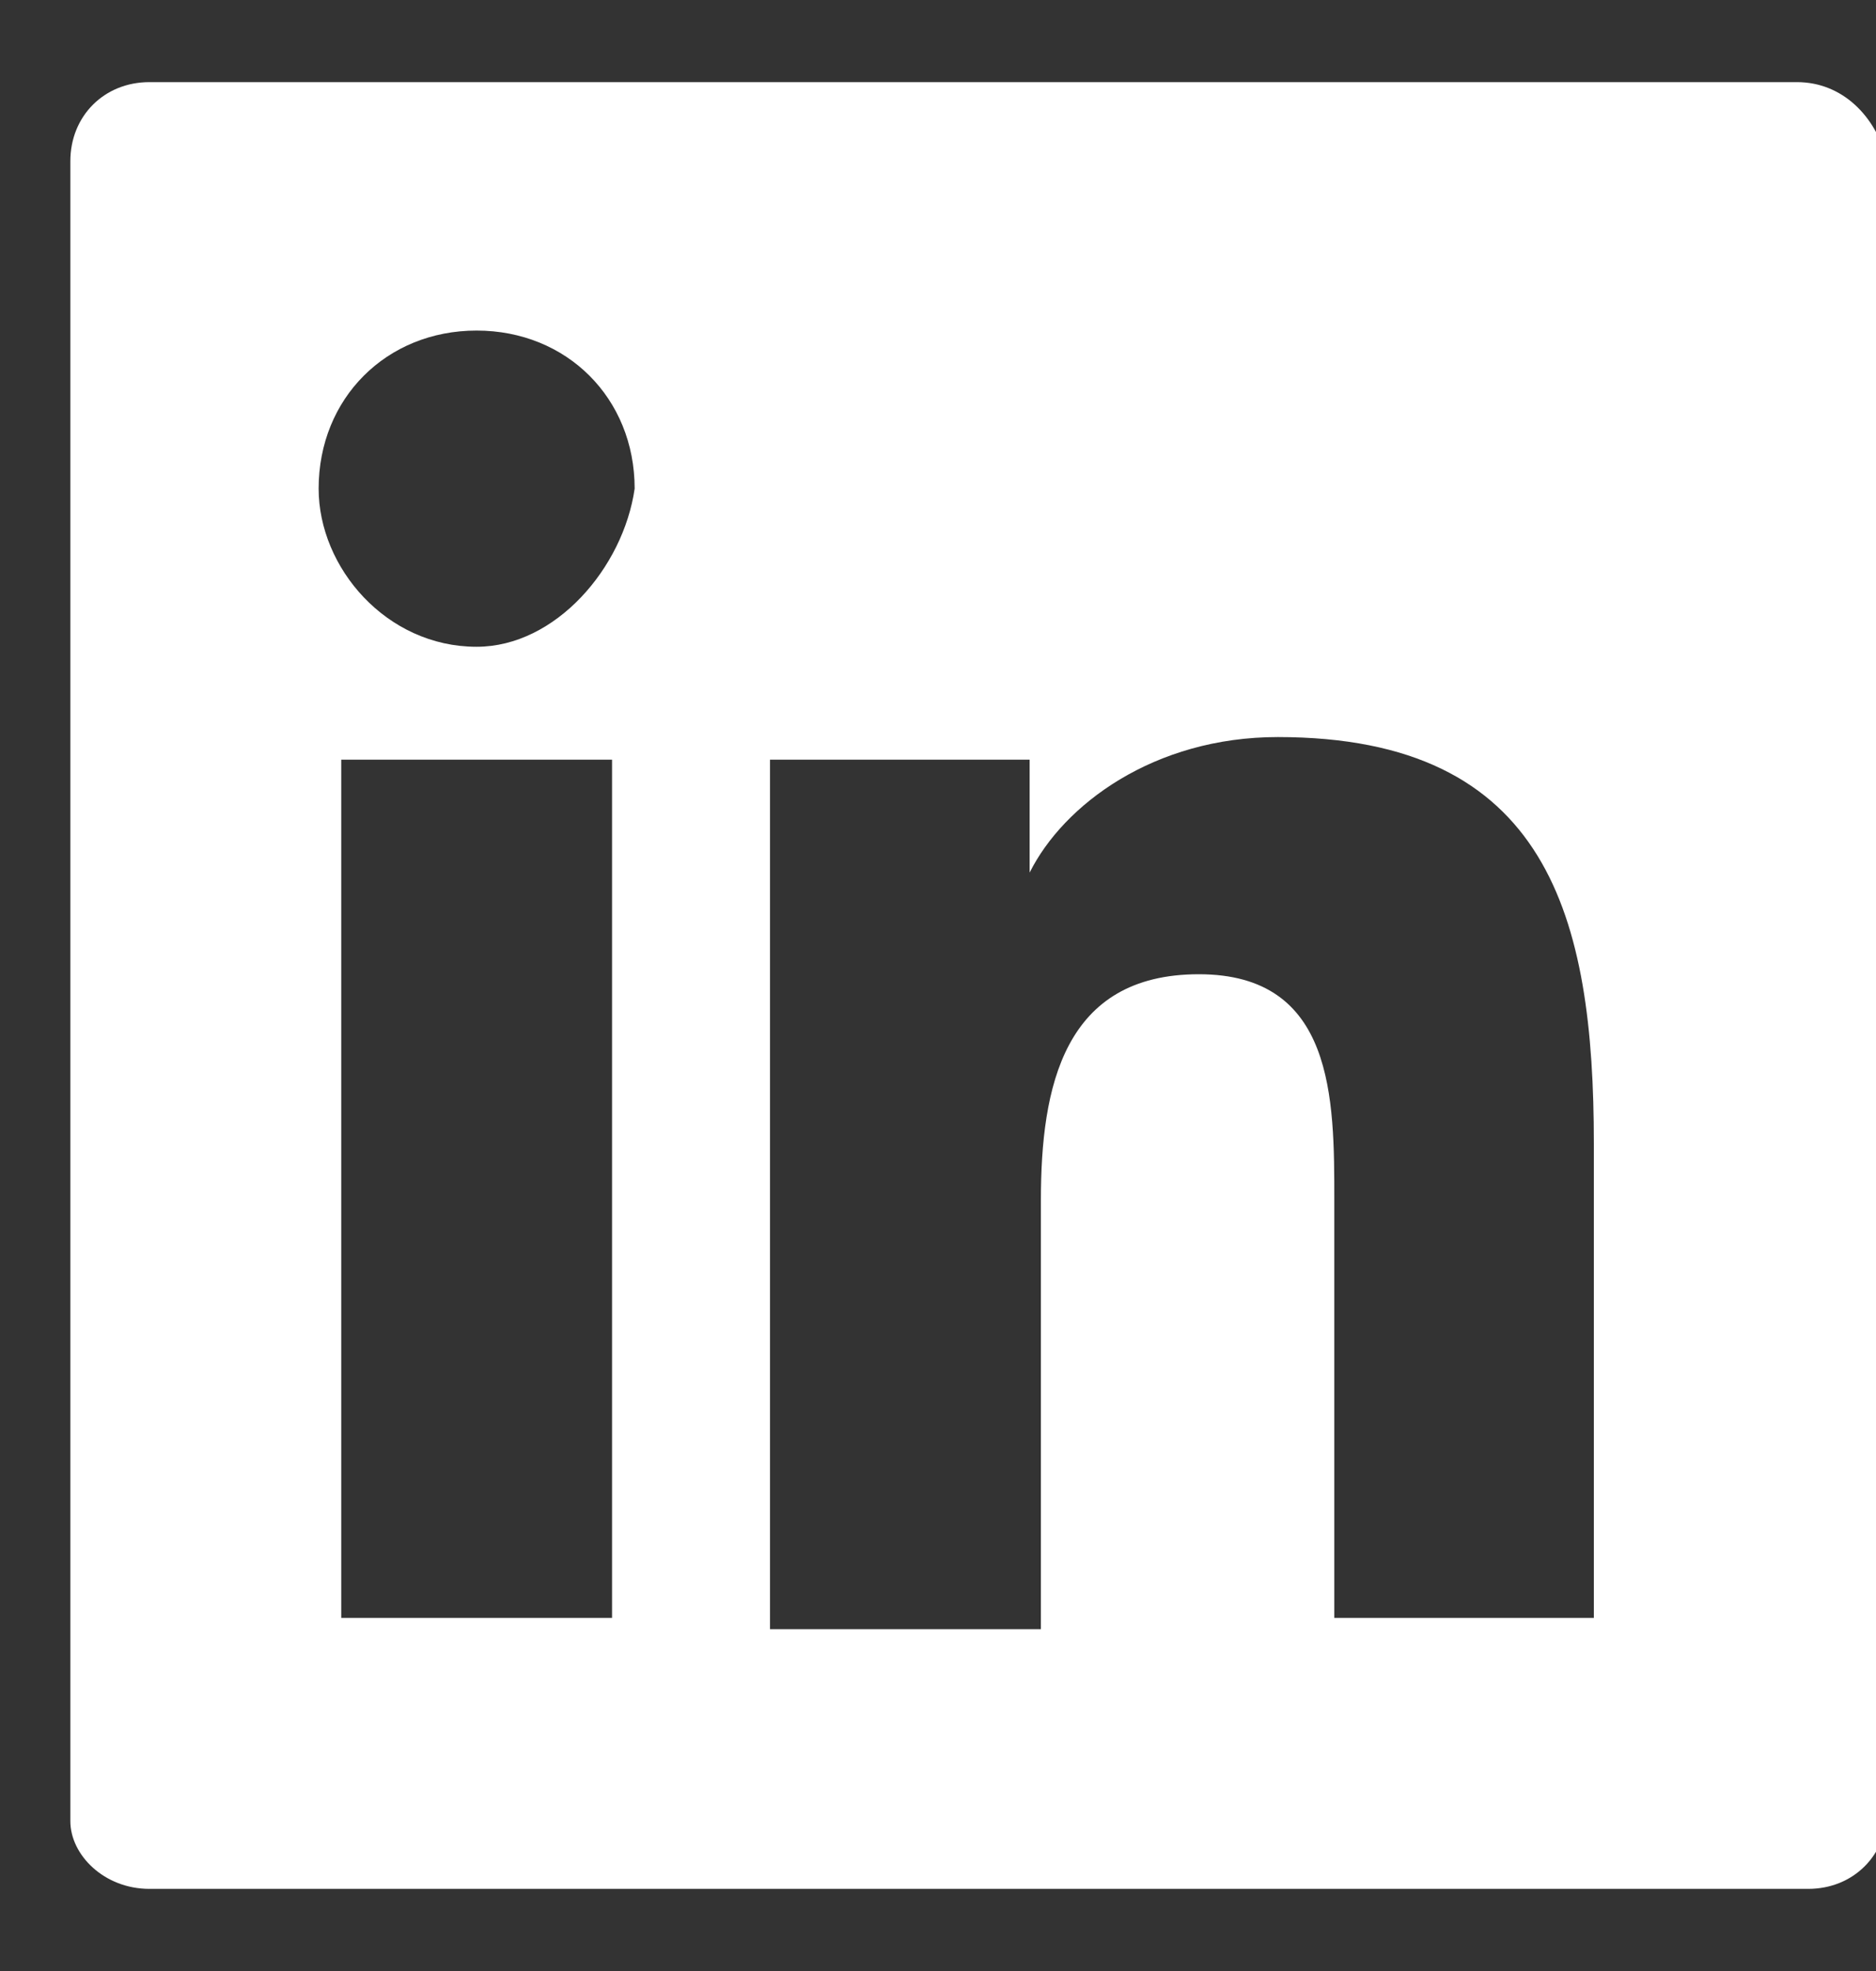 <?xml version="1.0" encoding="UTF-8"?> <svg xmlns="http://www.w3.org/2000/svg" width="20" height="21" viewBox="0 0 20 21" fill="none"><rect x="0" y="0" width="20" height="21" fill="#333333" stroke="none"/><path d="M19.158 0.875H1.592C1.111 0.875 0.75 1.236 0.75 1.717V19.403C0.75 19.764 1.111 20.125 1.592 20.125H19.278C19.759 20.125 20.12 19.764 20.12 19.283V1.717C20 1.236 19.639 0.875 19.158 0.875ZM6.405 17.238H3.638V8.094H6.525V17.238H6.405ZM5.081 6.891C4.119 6.891 3.397 6.048 3.397 5.206C3.397 4.244 4.119 3.522 5.081 3.522C6.044 3.522 6.766 4.244 6.766 5.206C6.645 6.048 5.923 6.891 5.081 6.891ZM17.113 17.238H14.225V12.786C14.225 11.703 14.225 10.38 12.781 10.38C11.338 10.38 11.097 11.583 11.097 12.786V17.358H8.209V8.094H10.977V9.297C11.338 8.575 12.3 7.853 13.623 7.853C16.511 7.853 16.992 9.778 16.992 12.184V17.238H17.113Z" fill="white"></path></svg> 